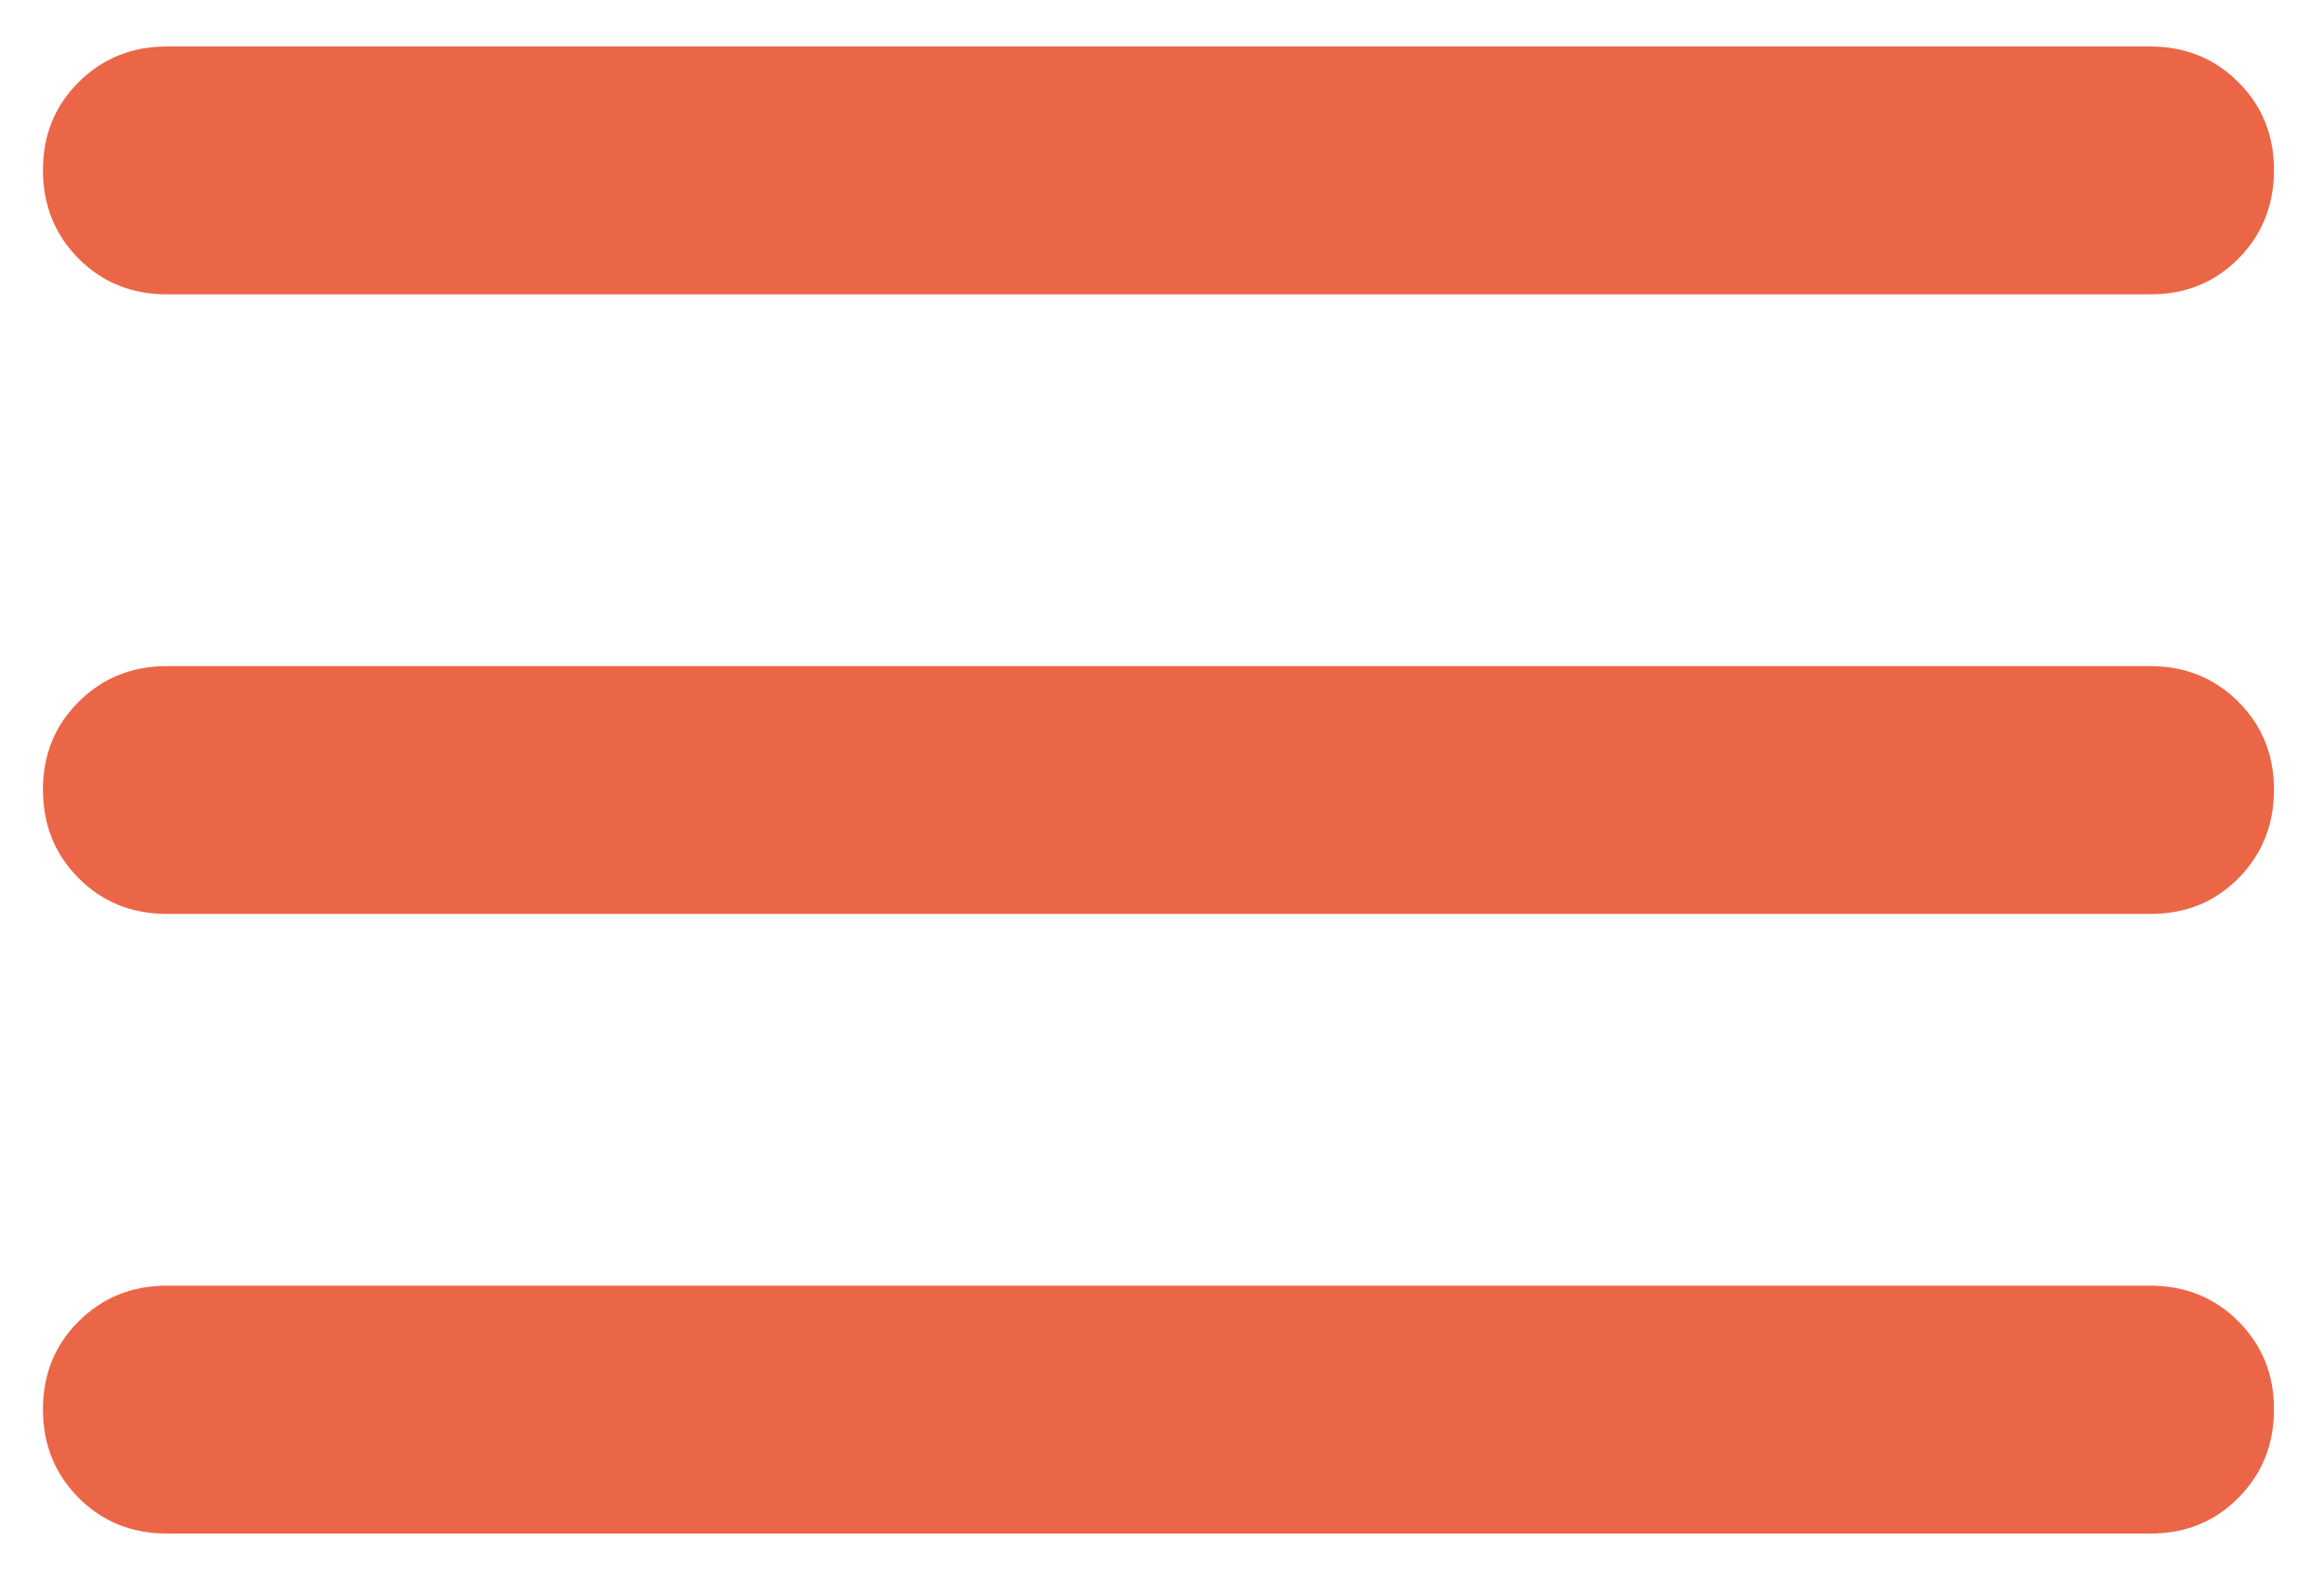 <svg width="25" height="17" viewBox="0 0 25 17" fill="none" xmlns="http://www.w3.org/2000/svg">
<path d="M1.795 16.5C1.417 16.5 1.101 16.372 0.846 16.116C0.591 15.86 0.463 15.544 0.462 15.167C0.461 14.79 0.589 14.473 0.846 14.217C1.103 13.961 1.419 13.833 1.795 13.833H23.129C23.506 13.833 23.823 13.961 24.079 14.217C24.335 14.473 24.463 14.79 24.462 15.167C24.461 15.544 24.333 15.86 24.078 16.117C23.823 16.374 23.506 16.502 23.129 16.5H1.795ZM1.795 9.833C1.417 9.833 1.101 9.705 0.846 9.449C0.591 9.193 0.463 8.877 0.462 8.5C0.461 8.123 0.589 7.807 0.846 7.551C1.103 7.295 1.419 7.167 1.795 7.167H23.129C23.506 7.167 23.823 7.295 24.079 7.551C24.335 7.807 24.463 8.123 24.462 8.5C24.461 8.877 24.333 9.194 24.078 9.451C23.823 9.708 23.506 9.835 23.129 9.833H1.795ZM1.795 3.167C1.417 3.167 1.101 3.039 0.846 2.783C0.591 2.527 0.463 2.21 0.462 1.833C0.461 1.456 0.589 1.14 0.846 0.884C1.103 0.628 1.419 0.5 1.795 0.5H23.129C23.506 0.5 23.823 0.628 24.079 0.884C24.335 1.14 24.463 1.456 24.462 1.833C24.461 2.21 24.333 2.527 24.078 2.784C23.823 3.041 23.506 3.168 23.129 3.167H1.795Z" fill="#EB6646"/>
</svg>
